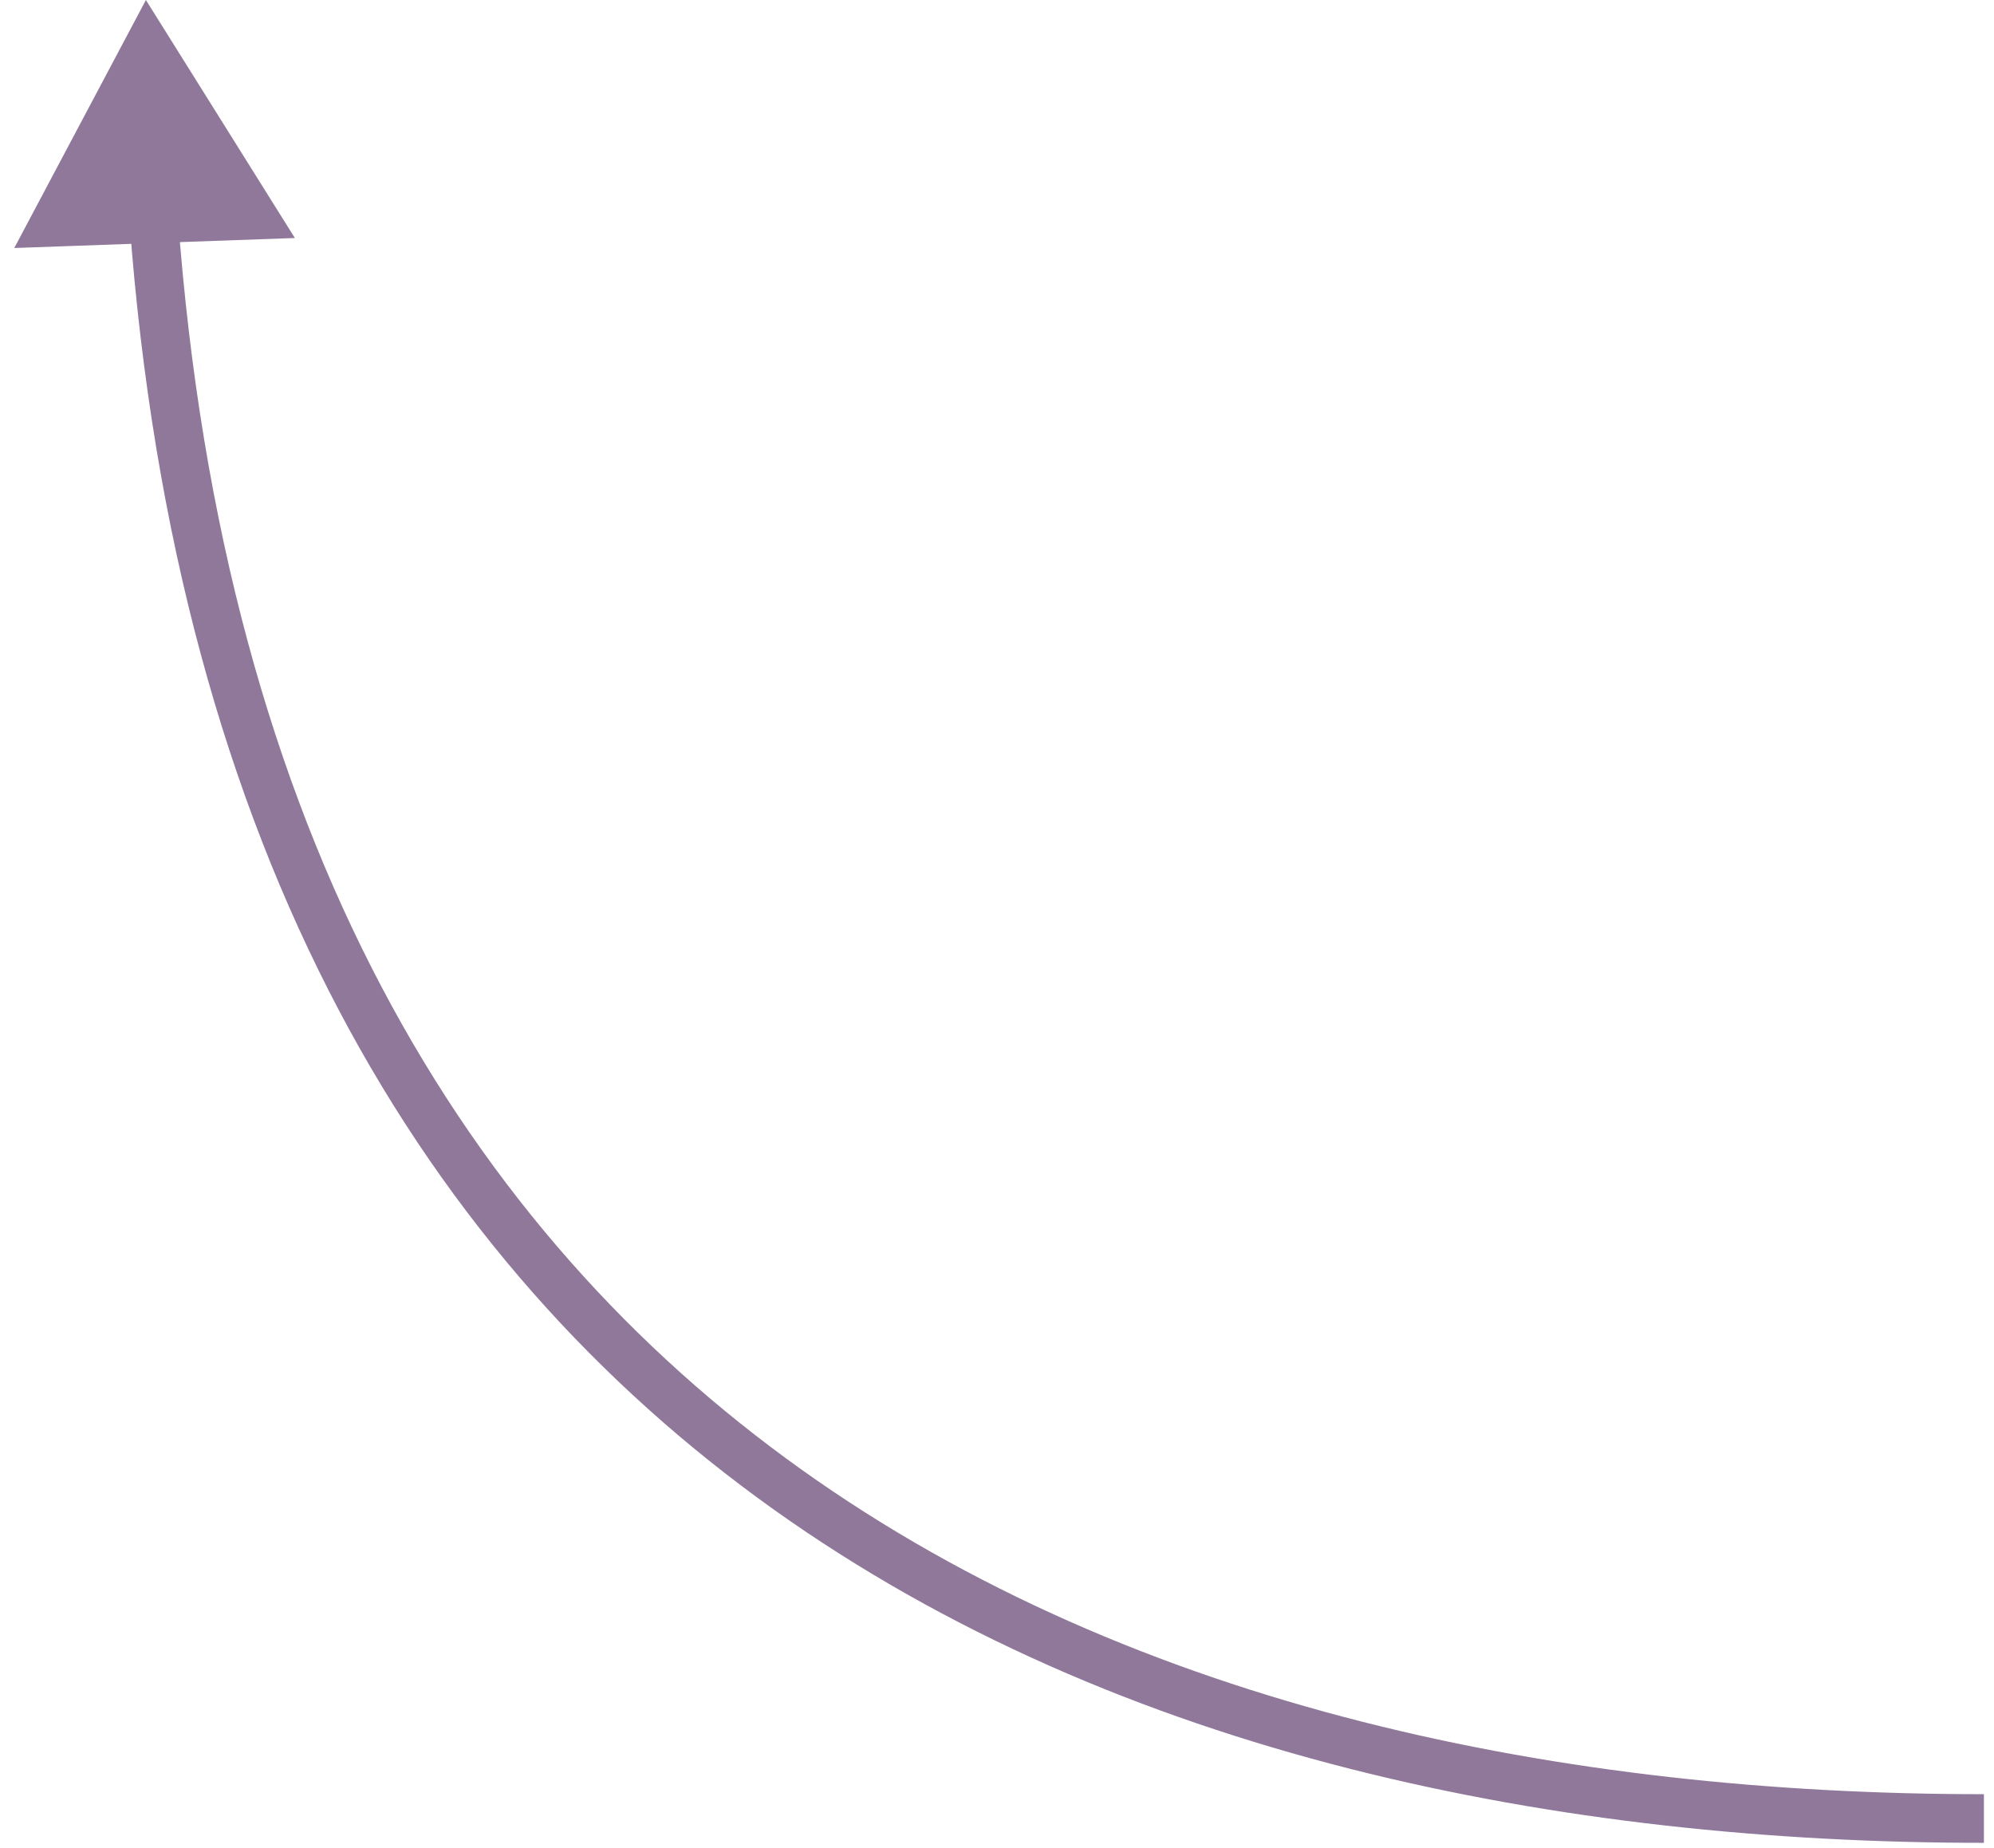 <?xml version="1.0" encoding="UTF-8"?> <svg xmlns="http://www.w3.org/2000/svg" width="82" height="76" viewBox="0 0 82 76" fill="none"> <path d="M6 0L0.587 10.199L12.126 9.788L6 0ZM5.324 9.075C7.241 35.142 17.518 51.878 31.802 62.066C46.044 72.224 64.144 75.785 81.585 75.785L81.585 73.785C64.375 73.785 46.742 70.265 32.964 60.438C19.227 50.64 9.198 34.484 7.318 8.928L5.324 9.075Z" fill="#90789B"></path> </svg> 